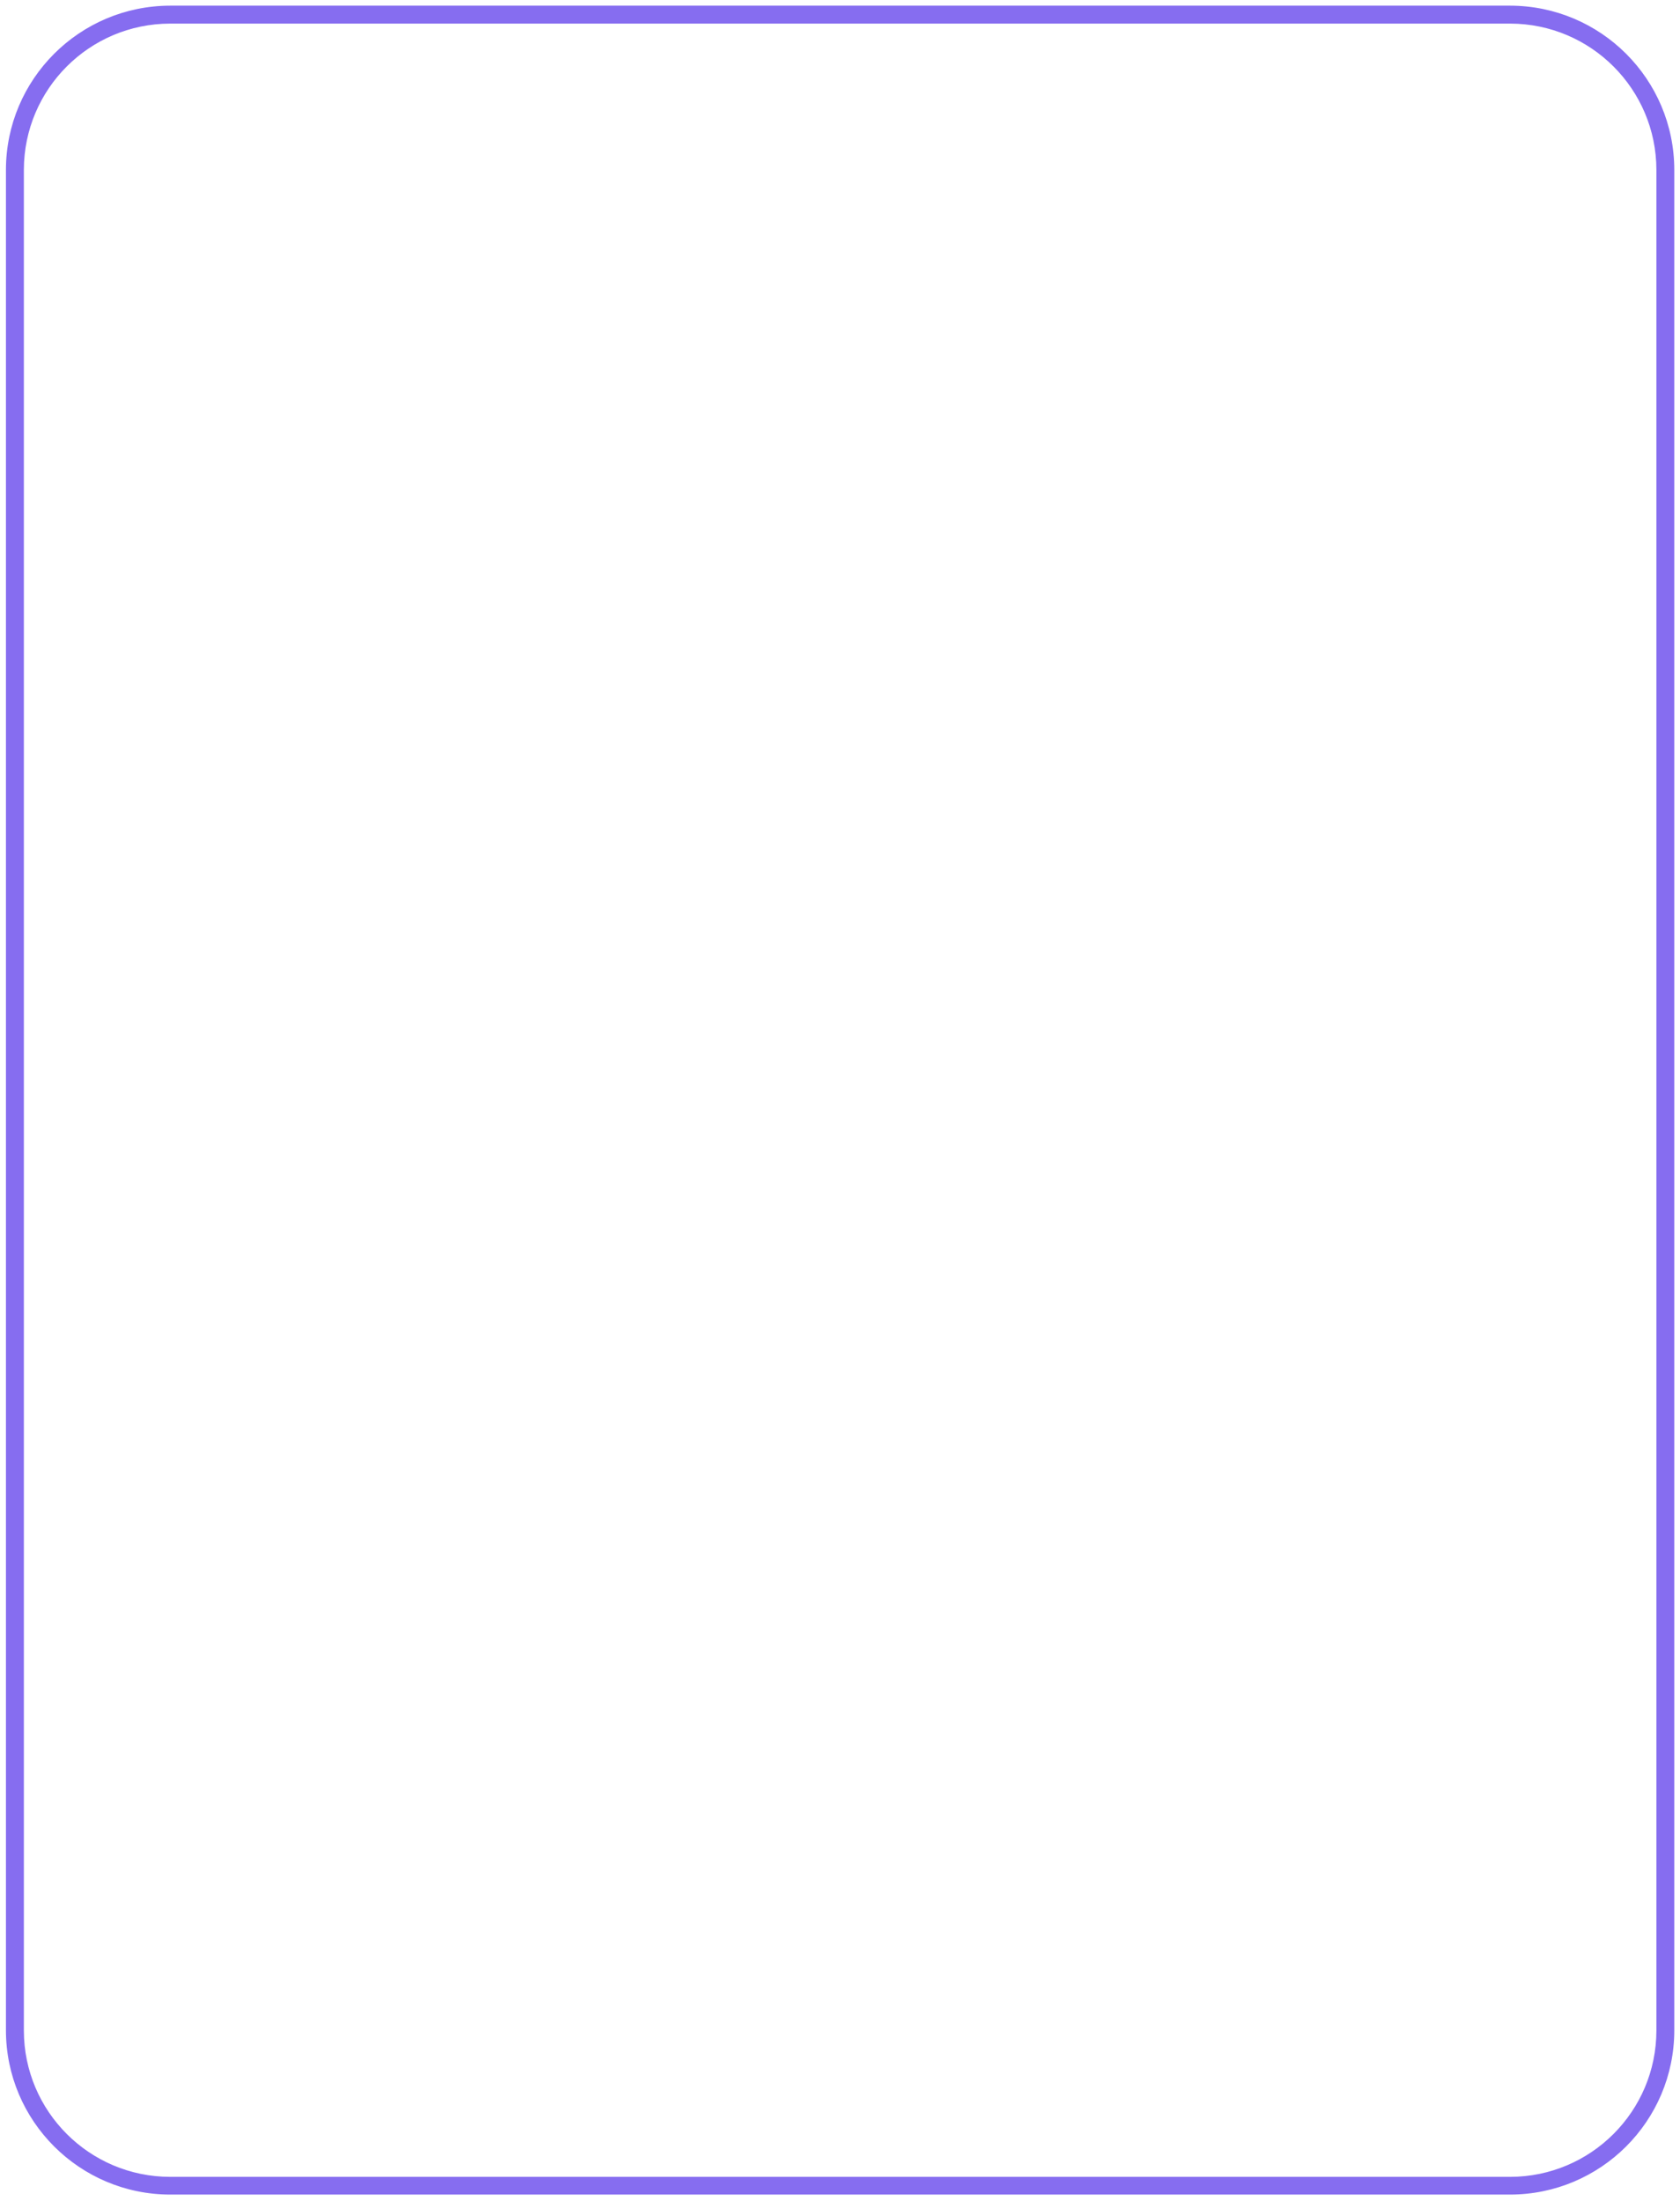 <?xml version="1.0" encoding="UTF-8"?>
<svg id="Layer_1" data-name="Layer 1" xmlns="http://www.w3.org/2000/svg" viewBox="0 0 444.88 582.81">
  <defs>
    <style>
      .cls-1 {
        fill: #866df0;
        stroke: #866df0;
      }
    </style>
  </defs>
  <path class="cls-1" d="M399.91,580.59H45.04c-23.71-.04-42.93-19.25-42.97-42.97V44.97C2.11,21.25,21.33,2.04,45.04,2h354.87c23.71.04,42.93,19.25,42.96,42.97v492.71c-.06,23.7-19.27,42.88-42.97,42.91h.01ZM45.04,5.75c-21.65.03-39.19,17.57-39.22,39.22v492.71c.03,21.65,17.57,39.19,39.22,39.22h354.87c21.65-.03,39.19-17.57,39.22-39.22V44.97c-.03-21.65-17.57-39.19-39.22-39.22H45.04Z"/>
</svg>